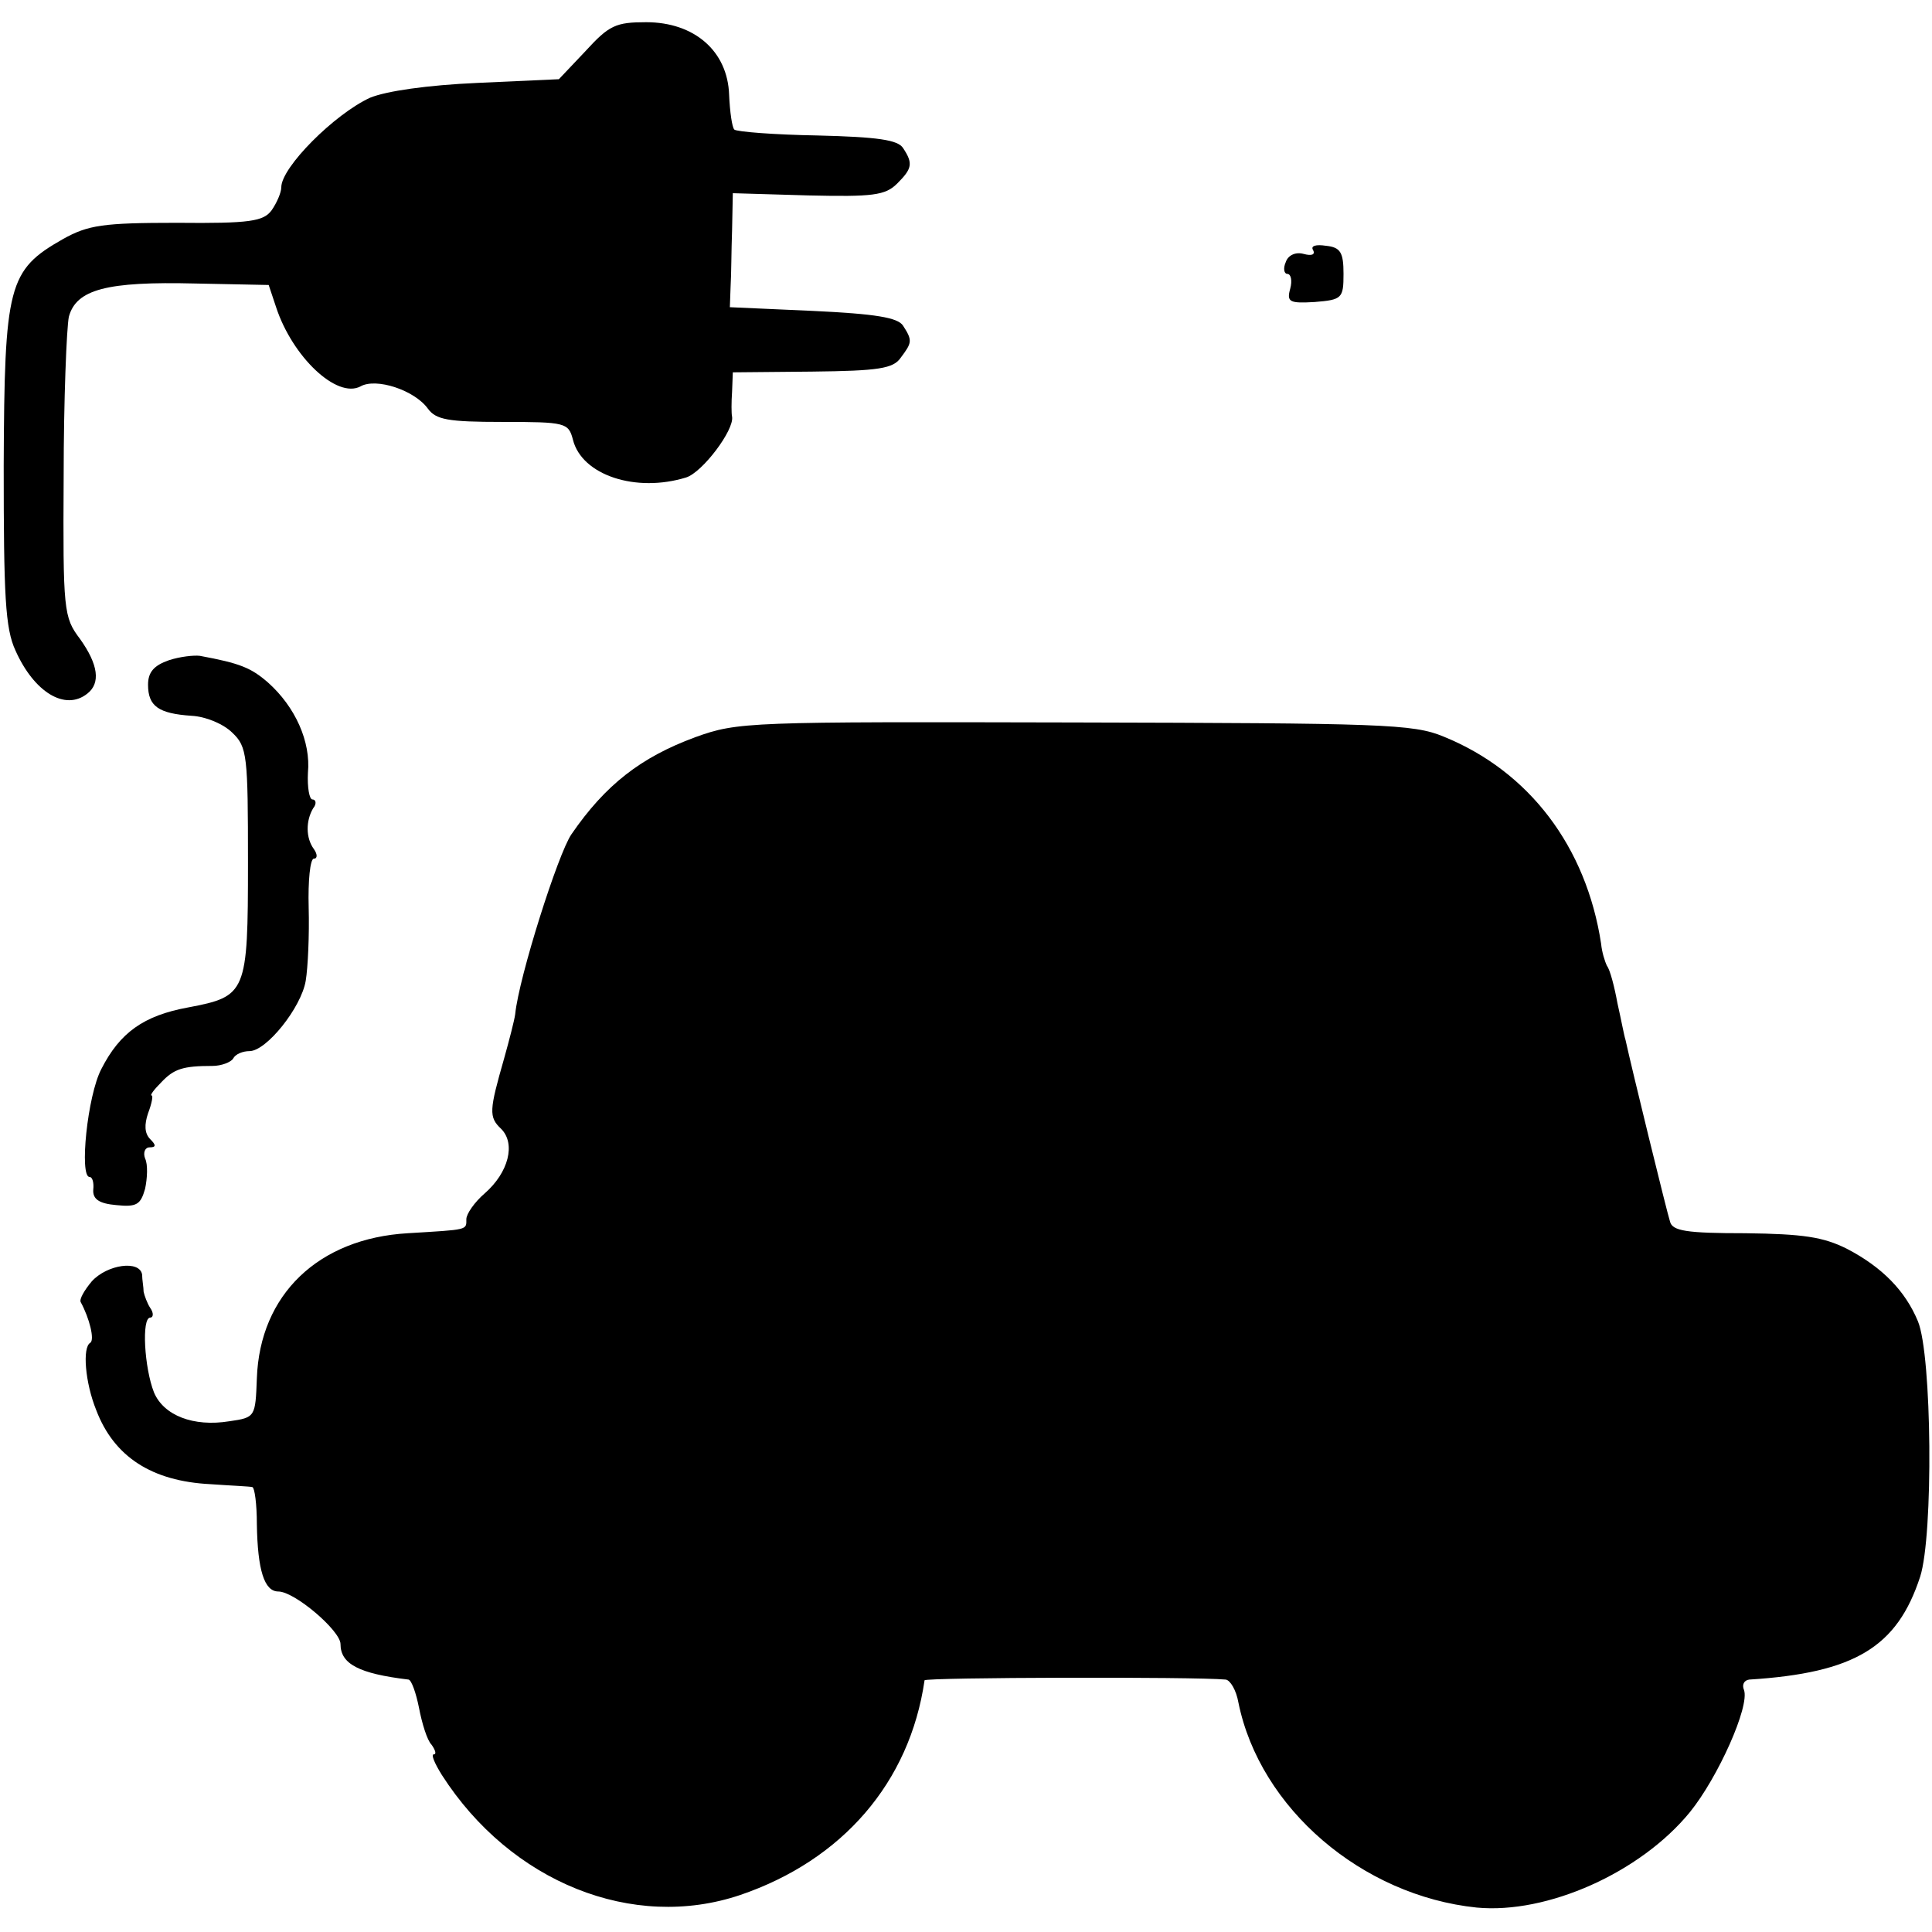 <?xml version="1.0" standalone="no"?>
<!DOCTYPE svg PUBLIC "-//W3C//DTD SVG 20010904//EN"
 "http://www.w3.org/TR/2001/REC-SVG-20010904/DTD/svg10.dtd">
<svg version="1.0" xmlns="http://www.w3.org/2000/svg"
 width="261pt" height="261pt" viewBox="0 0 261 261"
 preserveAspectRatio="xMidYMid meet">
<g transform="translate(0,261) scale(0.1,-0.1)"
fill="#000000" stroke="none">
<path d="M791 2541 l-36 -38 -110 -5 c-68 -3 -123 -11 -145 -20 -48 -22 -120
-94 -120 -121 0 -7 -6 -21 -13 -31 -11 -15 -29 -18 -128 -17 -100 0 -120 -3
-154 -22 -74 -42 -79 -62 -80 -306 0 -176 2 -220 16 -250 25 -56 67 -82 97
-58 18 14 15 39 -10 74 -22 29 -23 38 -22 219 0 104 4 201 7 216 10 37 51 48
171 45 l99 -2 10 -30 c22 -67 82 -124 114 -107 21 12 73 -5 91 -30 11 -15 27
-18 101 -18 85 0 89 -1 95 -24 12 -48 85 -72 153 -51 22 7 65 64 62 82 -1 4
-1 20 0 34 l1 26 107 1 c90 1 110 4 120 19 15 20 16 23 3 43 -7 11 -37 16
-122 20 l-112 5 1 28 c1 15 1 49 2 76 l1 50 102 -3 c87 -2 104 0 120 16 20 20
22 27 8 48 -7 11 -34 15 -116 17 -58 1 -109 5 -112 8 -3 3 -6 24 -7 47 -2 59
-47 98 -112 98 -41 0 -50 -4 -82 -39z"/>
<path d="M1774 2272 c3 -6 -2 -8 -13 -5 -11 3 -21 -2 -24 -11 -4 -9 -2 -16 2
-16 5 0 7 -9 4 -20 -5 -18 -1 -20 33 -18 37 3 39 5 39 38 0 29 -4 36 -24 38
-13 2 -21 0 -17 -6z"/>
<path d="M228 1718 c-20 -7 -28 -16 -28 -33 0 -29 14 -39 59 -42 19 -1 43 -11
55 -23 20 -19 21 -31 21 -175 0 -177 -2 -181 -81 -196 -60 -11 -92 -34 -117
-83 -19 -36 -30 -146 -16 -146 4 0 6 -8 5 -17 -1 -13 8 -19 31 -21 28 -3 33 1
39 22 3 14 4 33 0 41 -3 8 0 15 6 15 9 0 9 3 1 11 -8 8 -8 20 -3 35 5 13 7 24
5 24 -3 0 3 8 13 18 17 18 29 22 69 22 12 0 25 5 28 10 3 6 13 10 22 10 23 0
70 59 76 95 3 18 5 62 4 99 -1 36 2 66 7 66 5 0 5 6 0 13 -11 15 -11 38 -1 55
5 6 4 12 -1 12 -4 0 -7 16 -6 36 4 42 -17 89 -54 122 -23 20 -38 26 -92 36 -8
1 -27 -1 -42 -6z"/>
<path d="M939 1614 c-73 -27 -121 -64 -167 -131 -18 -26 -71 -193 -76 -243 -1
-8 -8 -35 -15 -60 -20 -70 -21 -79 -4 -95 20 -20 10 -59 -22 -87 -14 -12 -25
-28 -25 -35 0 -15 3 -14 -79 -19 -121 -7 -200 -83 -204 -196 -2 -52 -2 -53
-37 -58 -49 -8 -89 8 -102 39 -13 33 -17 101 -5 101 4 0 5 6 0 13 -4 6 -8 17
-9 22 0 6 -2 16 -2 23 -3 20 -47 14 -68 -9 -10 -12 -17 -24 -15 -28 12 -22 19
-51 13 -55 -11 -6 -7 -54 8 -91 24 -63 75 -96 154 -100 28 -2 54 -3 57 -4 3
-1 6 -23 6 -50 1 -62 10 -91 29 -91 22 0 84 -53 84 -71 0 -27 25 -40 92 -48 4
-1 10 -18 14 -38 4 -21 11 -44 17 -50 5 -7 7 -13 3 -13 -4 0 1 -12 11 -28 93
-145 258 -211 403 -162 138 47 229 152 249 290 1 4 365 5 407 1 6 -1 14 -14
17 -31 29 -143 167 -261 322 -277 95 -9 221 47 288 129 38 47 81 143 73 165
-3 7 0 13 7 14 143 9 200 44 231 139 18 56 16 299 -3 345 -17 41 -48 73 -96
98 -32 16 -59 20 -137 21 -80 0 -99 3 -102 16 -4 12 -52 208 -60 245 -2 6 -6
28 -11 50 -4 22 -10 45 -14 50 -3 6 -7 19 -8 30 -20 131 -97 233 -213 280 -41
17 -83 18 -498 19 -441 1 -455 1 -513 -20z"/>
</g>
</svg>

